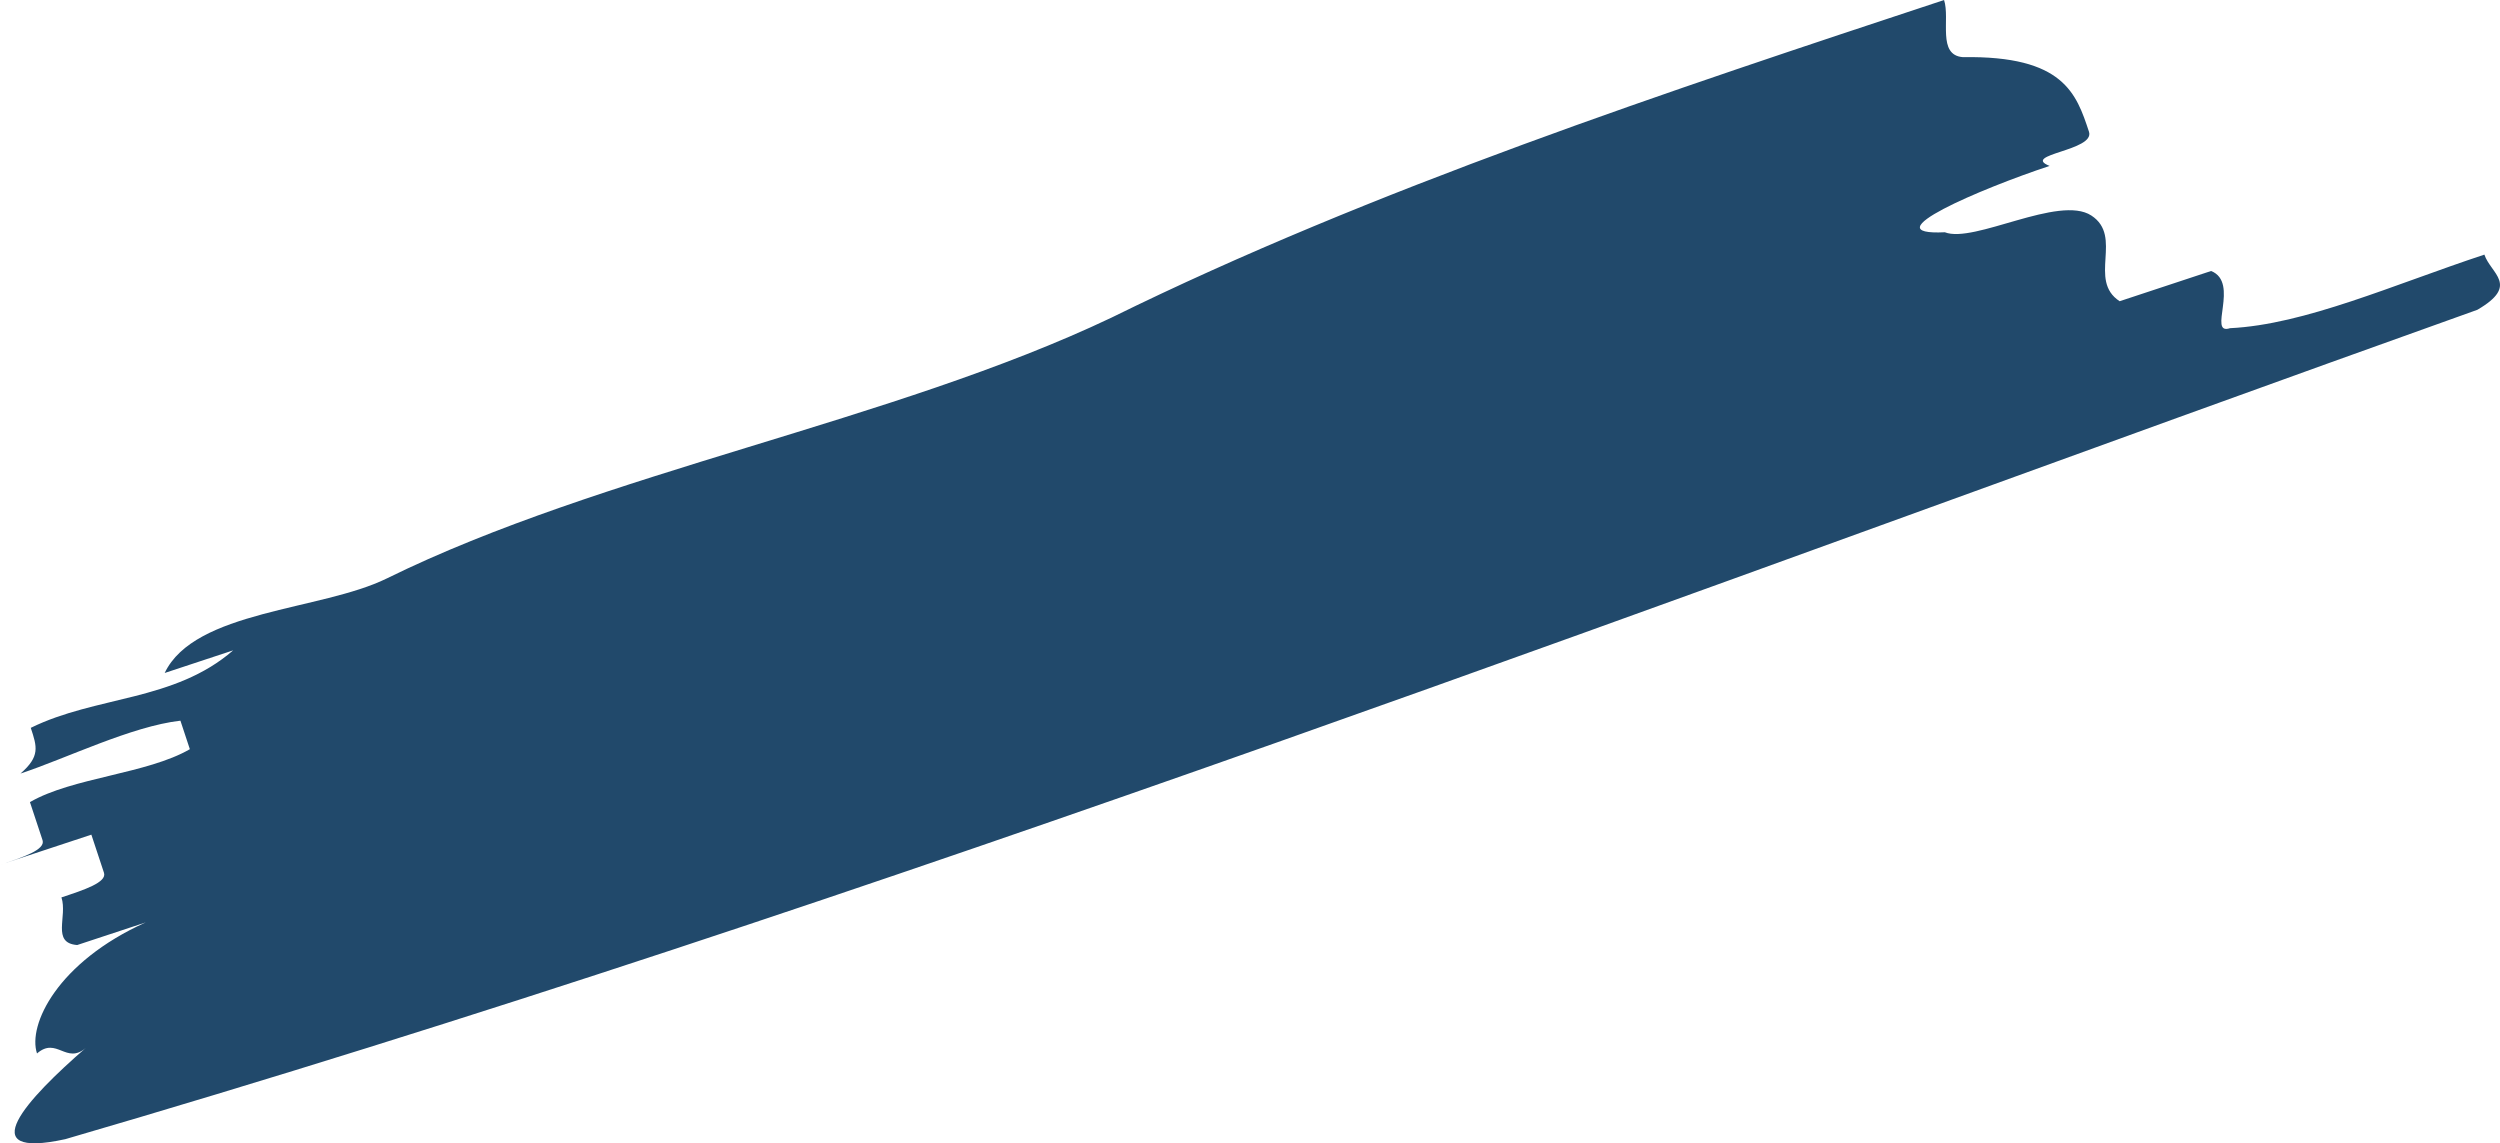 <?xml version="1.0" encoding="UTF-8" standalone="no"?><svg xmlns="http://www.w3.org/2000/svg" fill="#000000" height="212.15pt" version="1.1" viewBox="0 0 463.89 212.15" width="463.89pt">
 <g id="change1_1">
  <path d="m71.762 107.34c40.048-19.723 93.848-29.078 134.48-48.402 48.51-23.887 103.62-42.114 154.49-58.934 1.16 3.531-1.32 10.238 3.5 10.601 18.71-0.304 21.05 6.774 23.39 13.84 1.17 3.539-12.71 4.203-7.31 6.344-12.71 4.203-33.33 12.984-19.44 12.309 5.41 2.14 21.19-7.008 27.18-3.11 6 3.903-0.73 12.008 5.26 15.907 4.24-1.403 12.72-4.207 16.97-5.61 5.4 2.145-0.74 12.016 3.51 10.613 13.87-0.668 30.25-8.046 47.2-13.652 1.17 3.539 6.58 5.664-1.31 10.242-147.2 52.602-297.45 110.13-447.56 153.89-17.538 3.84-7.155-7.43 3.806-16.94-3.649 3.17-5.403-2.14-9.063 1.04-1.758-5.31 3.801-16.95 20.172-24.32l-12.715 4.2c-4.828-0.37-1.754-5.3-2.922-8.84 4.247-1.4 8.477-2.8 7.891-4.57-0.582-1.77-1.754-5.3-2.34-7.07-4.23 1.4-12.718 4.21-16.949 5.6 4.231-1.39 8.473-2.8 7.891-4.57-0.586-1.77-1.754-5.3-2.34-7.07 7.89-4.57 21.777-5.24 29.672-9.82l-1.75-5.29c-9.071 1.03-21.2 7.01-29.676 9.81 3.66-3.18 3.078-4.94 1.906-8.48 12.129-5.97 26.602-4.87 37.555-14.38l-12.707 4.2c5.543-11.64 29.074-11.57 41.211-17.54" fill="#21496b"/>
 </g>
</svg>